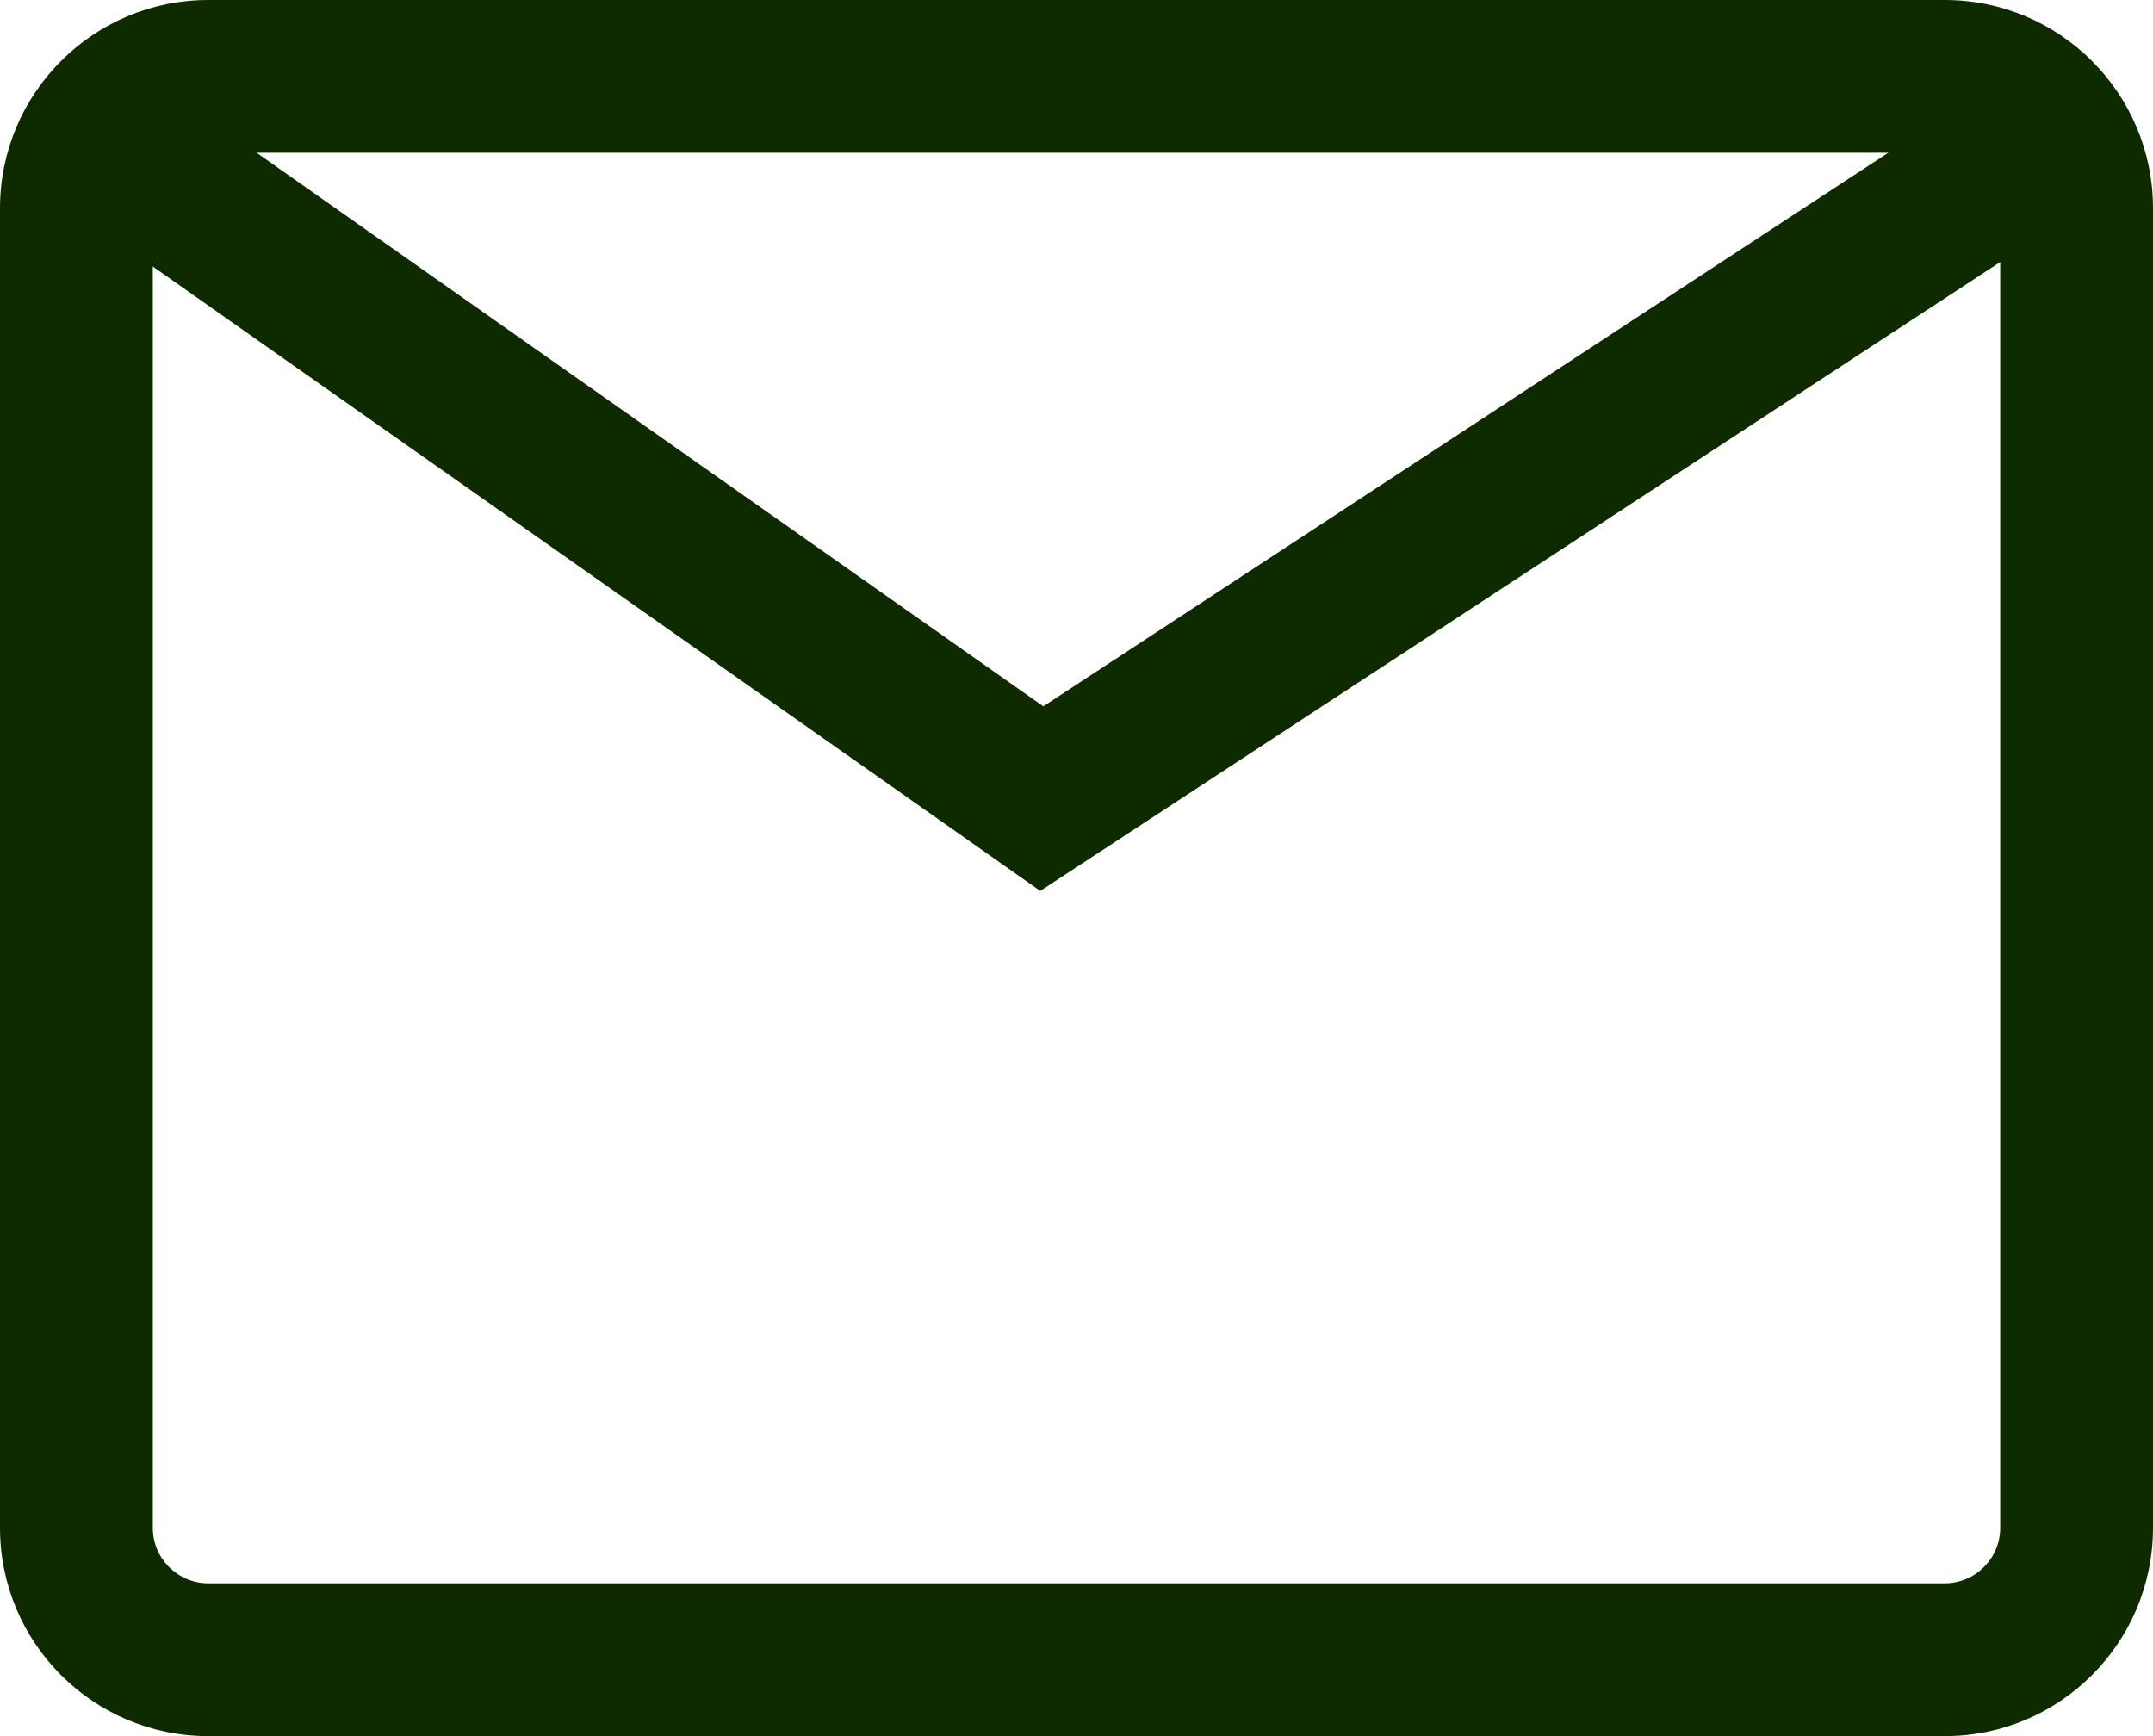 <svg width="31" height="25" viewBox="0 0 31 25" fill="#0E2B00" xmlns="http://www.w3.org/2000/svg">
<path fill-rule="evenodd" clip-rule="evenodd" d="M28 2.2H3C2.558 2.2 2.2 2.558 2.2 3V22C2.2 22.442 2.558 22.8 3 22.8H28C28.442 22.8 28.8 22.442 28.8 22V3C28.8 2.558 28.442 2.2 28 2.2ZM3 0C1.343 0 0 1.343 0 3V22C0 23.657 1.343 25 3 25H28C29.657 25 31 23.657 31 22V3C31 1.343 29.657 0 28 0H3Z" fill="#0E2B00"/>
<path fill-rule="evenodd" clip-rule="evenodd" d="M30.103 2.92L14.978 12.829L0.867 2.9L2.133 1.1L15.022 10.171L28.897 1.08L30.103 2.92Z" fill="#0E2B00"/>
</svg>
